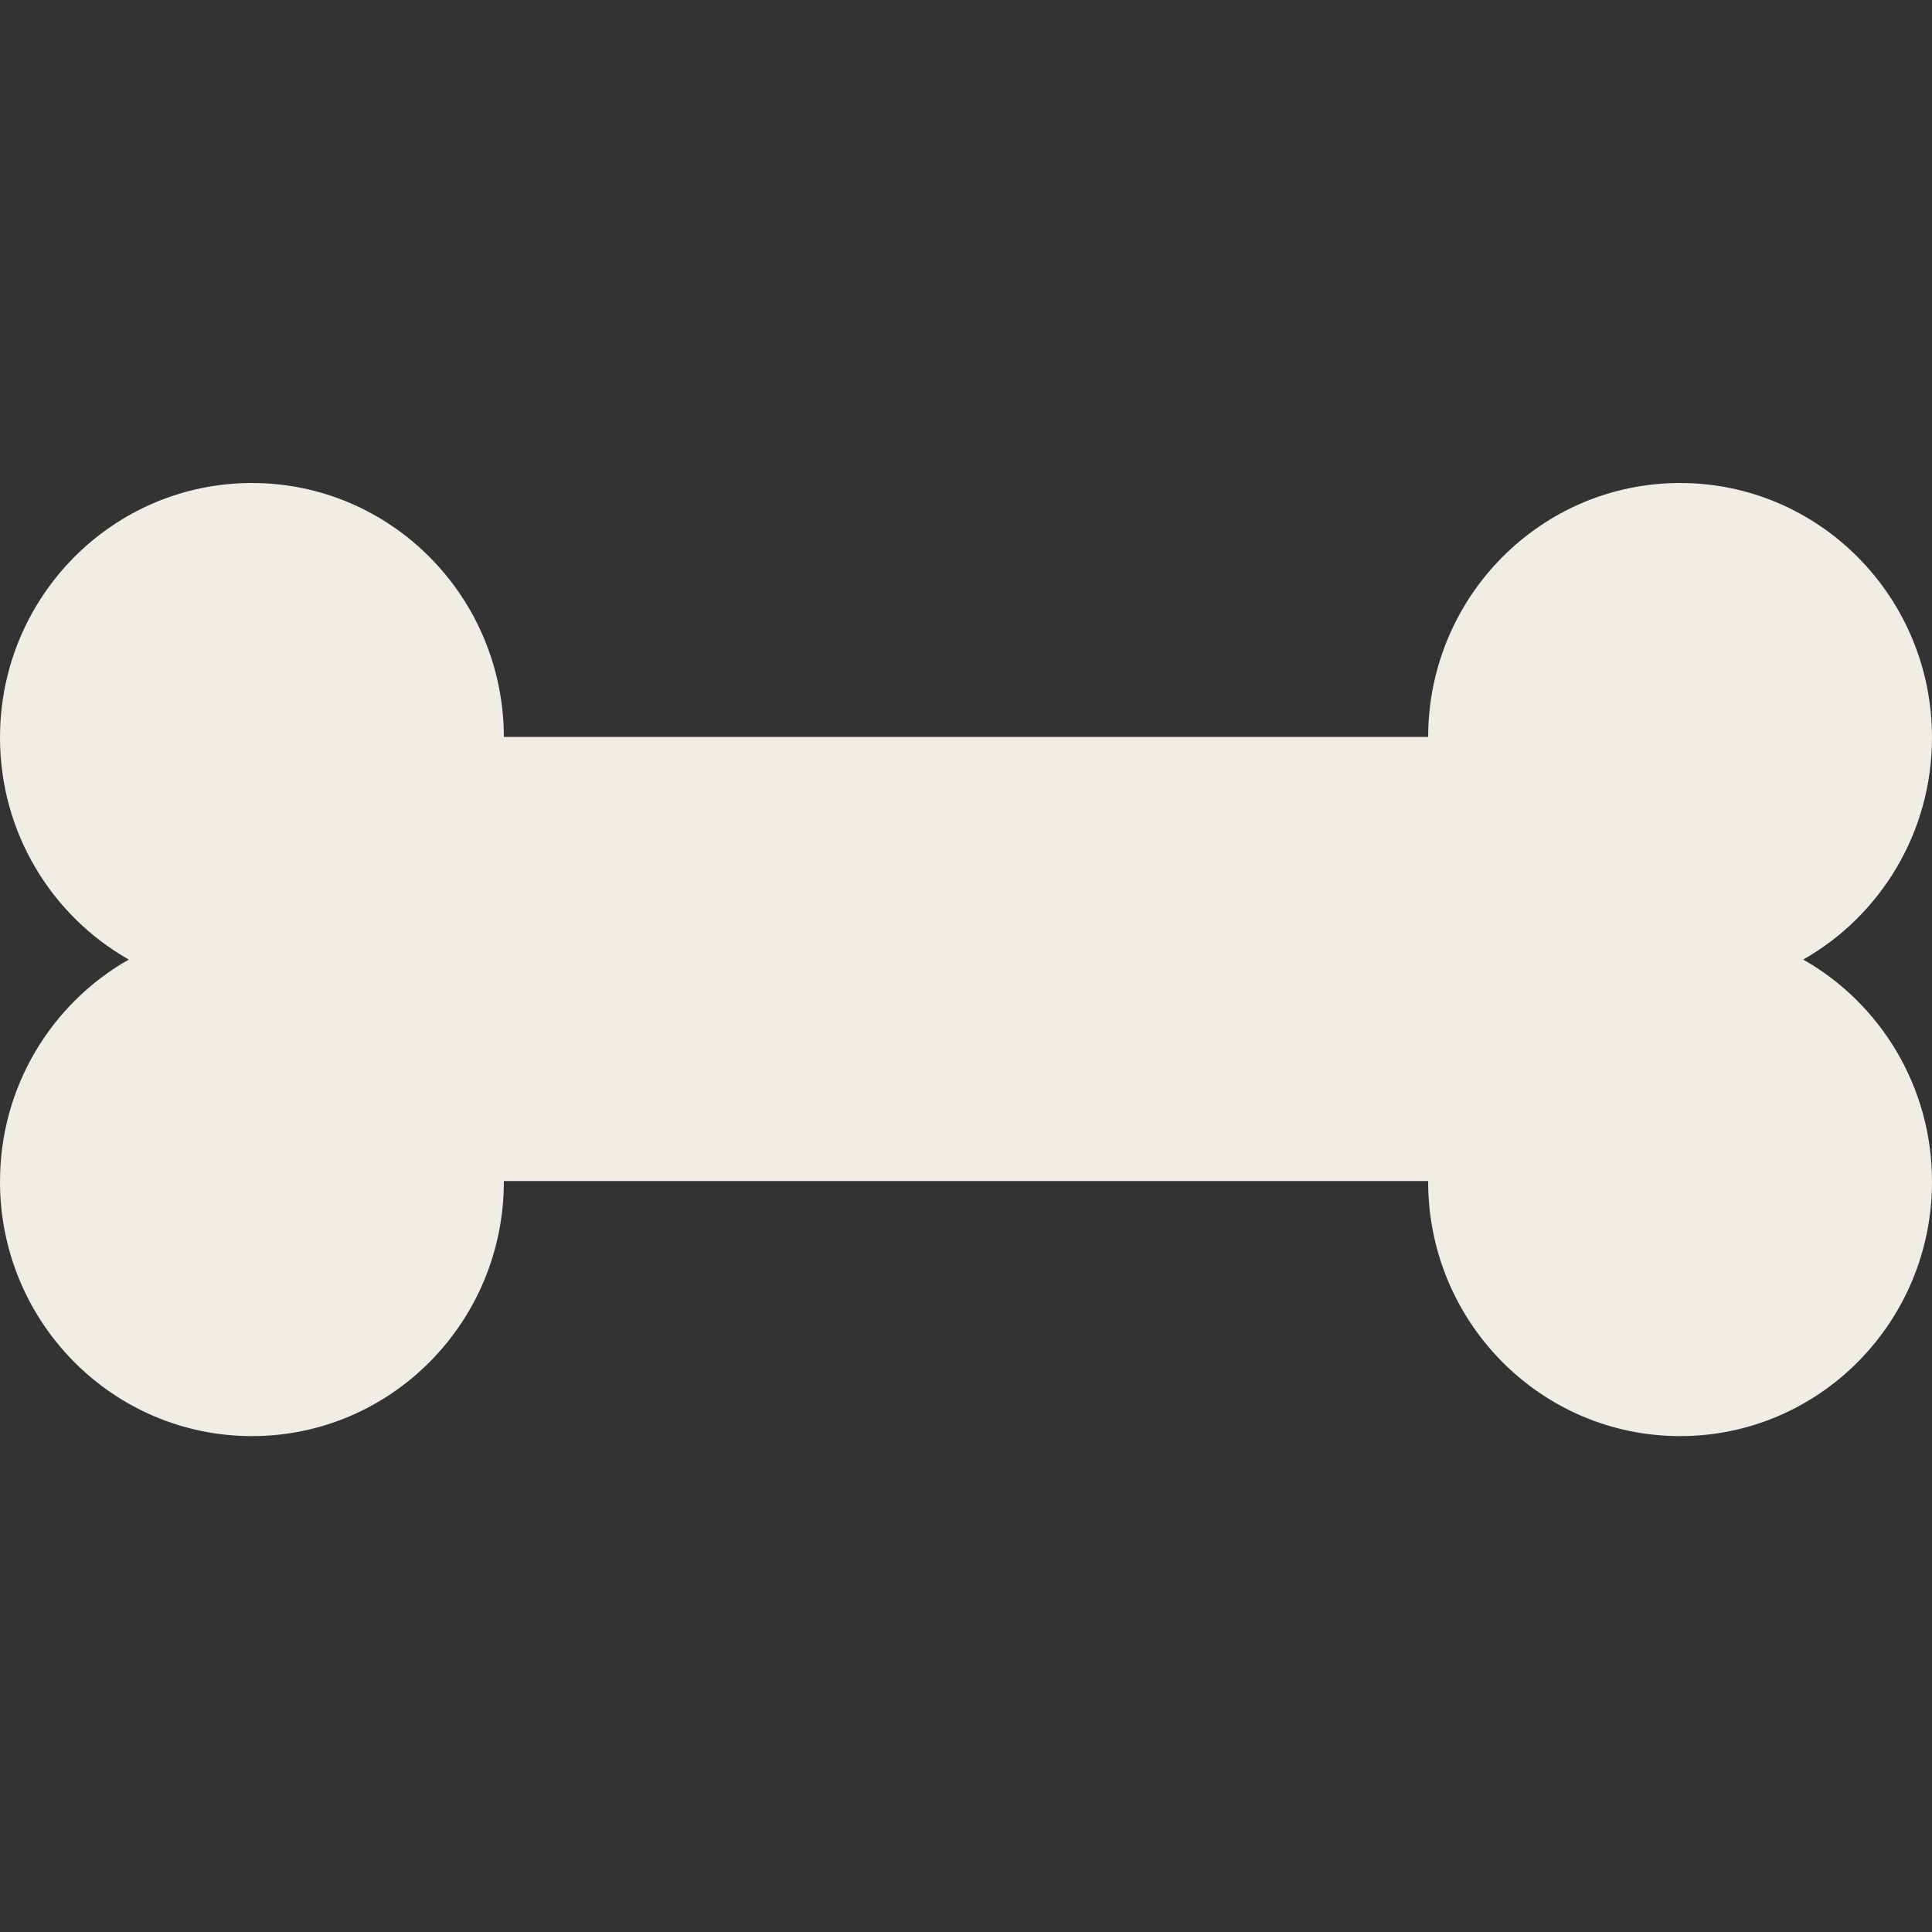 <?xml version="1.0" encoding="UTF-8"?>
<svg width="100px" height="100px" viewBox="0 0 100 100" version="1.1" xmlns="http://www.w3.org/2000/svg" xmlns:xlink="http://www.w3.org/1999/xlink">
    <rect x="0" y="0" width="100" height="100" fill="#333333" stroke="none"/>
    <title>pet</title>
    <g id="pet" stroke="none" fill="none" fill-rule="nonzero">
        <path d="M93.334,49.666 C97.31,47.411 99.999,43.111 99.999,38.175 C99.999,30.899 94.16,25 86.959,25 C79.765,25 73.934,30.884 73.92,38.145 L26.079,38.145 C26.064,30.883 20.233,25 13.039,25 C5.838,25 0,30.899 0,38.175 C0,43.113 2.689,47.411 6.666,49.666 C2.689,51.924 0,56.221 0,61.159 C0,68.436 5.838,74.333 13.039,74.333 C20.242,74.333 26.079,68.434 26.079,61.159 L26.079,61.131 L73.921,61.131 L73.921,61.159 C73.921,68.436 79.758,74.333 86.961,74.333 C94.162,74.333 100,68.434 100,61.159 C100,56.221 97.31,51.924 93.334,49.666 L93.334,49.666 Z" id="pet-icon" fill="#EFEDE4"></path>
    </g>
</svg>